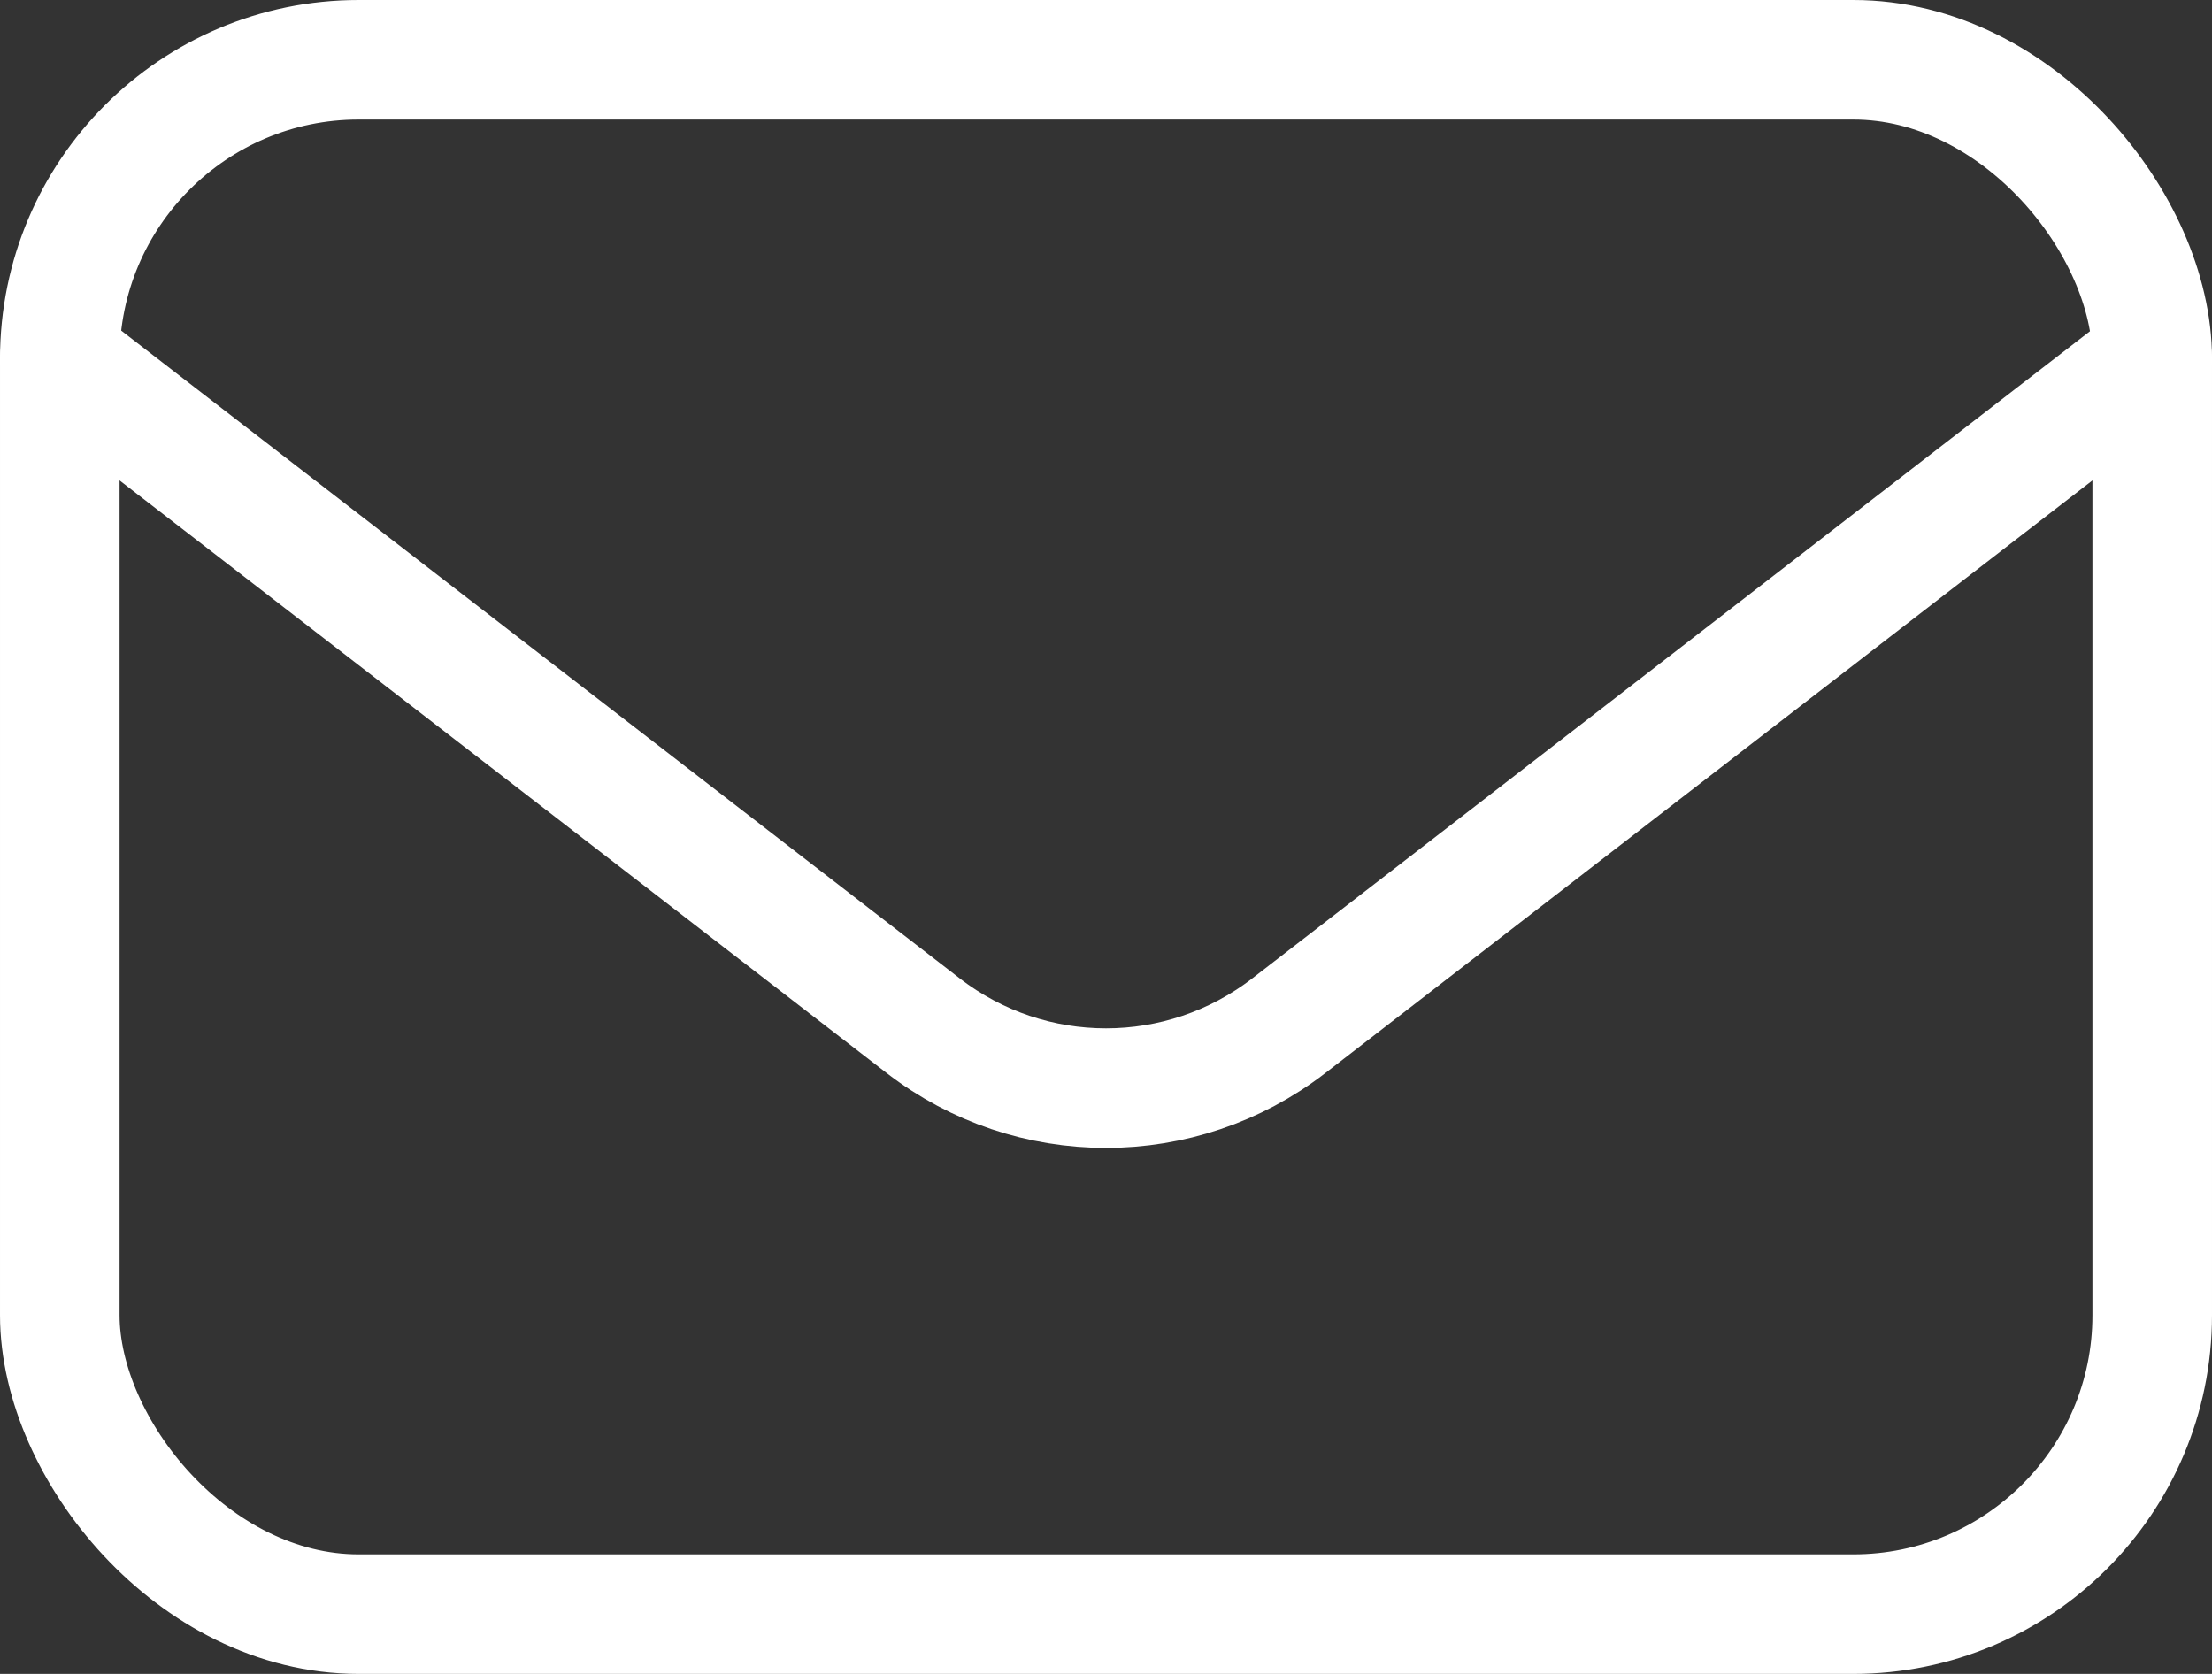 <svg width="37" height="28" viewBox="0 0 37 28" fill="none" xmlns="http://www.w3.org/2000/svg">
<rect x="0" y="0" width="37" height="28" fill="#333333" stroke="none"/>
<rect x="1" y="1" width="35" height="26" rx="5" stroke="white" stroke-width="2"/>
<path d="M1 6L15.443 17.158C17.244 18.549 19.756 18.549 21.557 17.158L36 6" stroke="white" stroke-width="2" stroke-linecap="round"/>
</svg>
